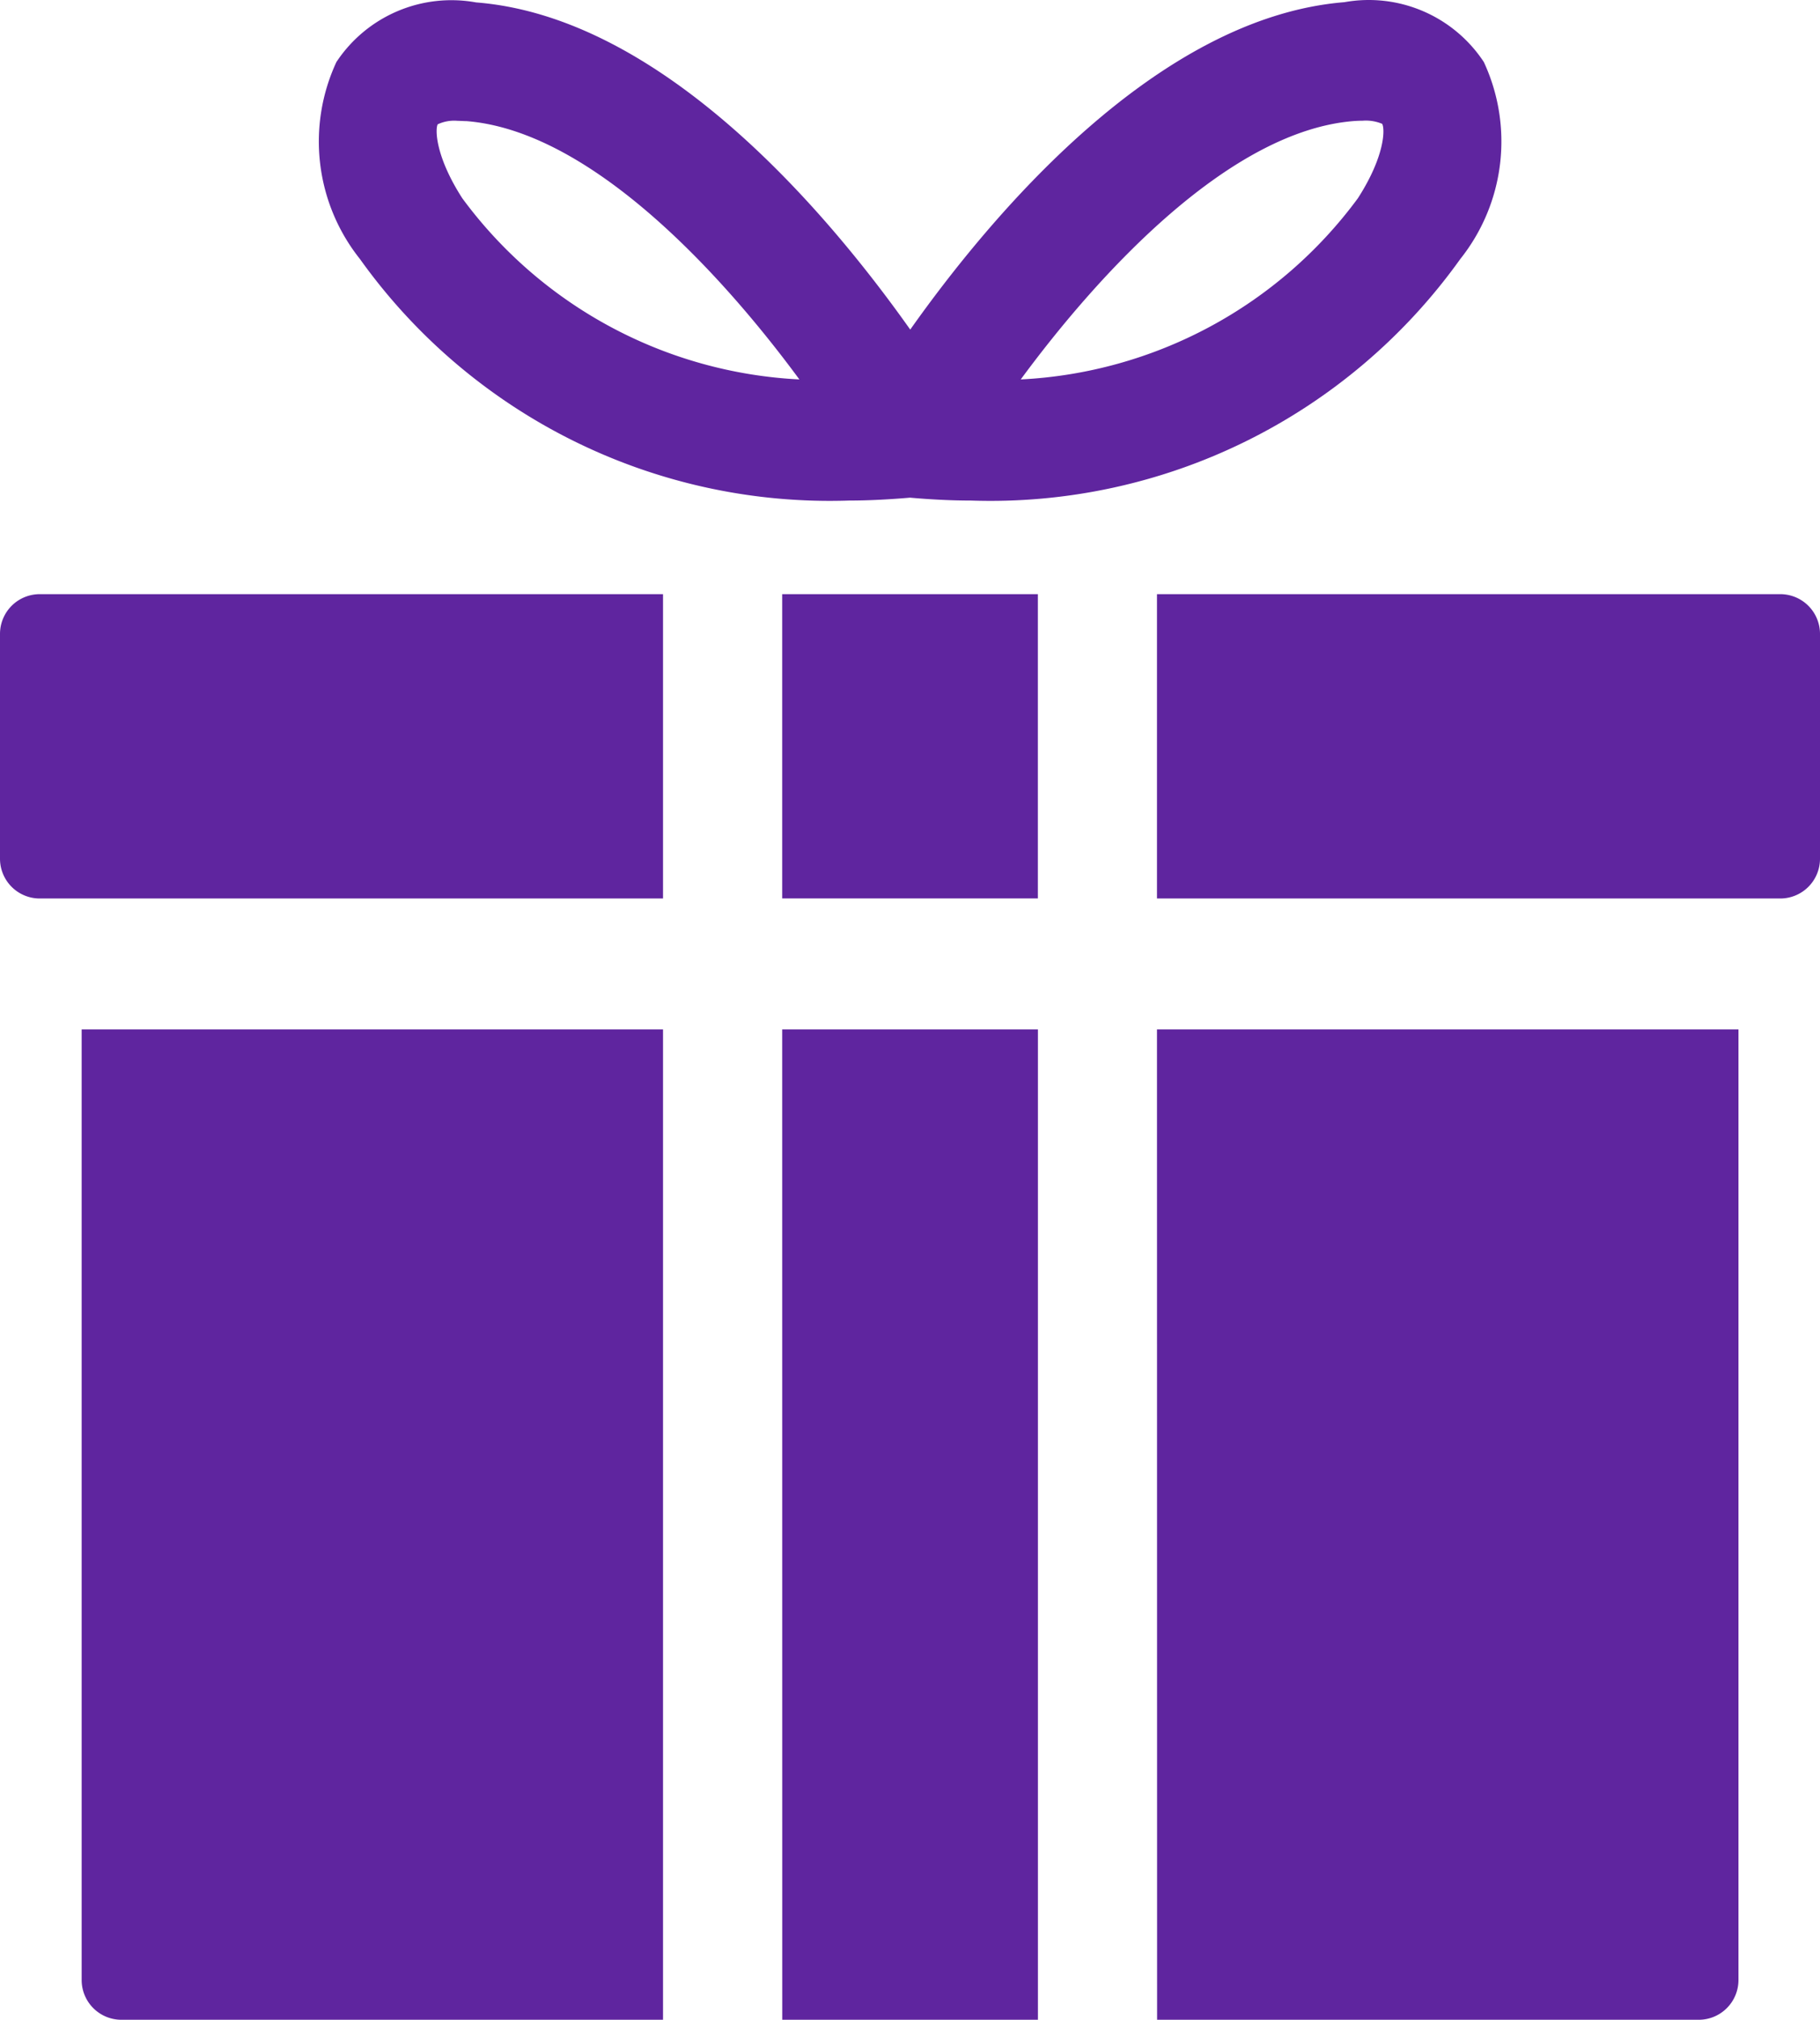 <svg data-name="Group 156" xmlns="http://www.w3.org/2000/svg" width="30.914" height="34.285" viewBox="0 0 30.914 34.285"><path data-name="Path 295" d="M30.914 10.761v3.816a.675.675 0 01-.675.675H19.652v-5.166h10.591a.675.675 0 01.671.675zm-17.628 4.49h4.343v-5.165h-4.343zM0 10.761v3.816a.675.675 0 00.675.675h10.587v-5.166H.675a.675.675 0 00-.675.675zm1.387 22.85a.675.675 0 00.675.675h9.2V17.474H1.387zm11.9.675h4.343V17.474h-4.344zm6.367 0h9.2a.675.675 0 00.675-.675V17.474h-9.877zM6.114 4.397a3.2 3.2 0 01-.4-3.344A2.342 2.342 0 018.086.041c3.193.25 6.008 3.623 7.375 5.554 1.367-1.931 4.182-5.3 7.375-5.558a2.34 2.34 0 012.368 1.016 3.2 3.2 0 01-.4 3.344 9.809 9.809 0 01-8.311 4.1c-.337 0-.685-.018-1.036-.049-.351.03-.7.049-1.036.049a9.807 9.807 0 01-8.307-4.1zm11.225 2.044a7.583 7.583 0 005.726-3.076c.459-.713.462-1.175.412-1.263a.716.716 0 00-.331-.053q-.067 0-.152.006c-2.1.166-4.306 2.554-5.656 4.386zM7.852 3.365a7.583 7.583 0 005.726 3.076c-1.349-1.832-3.56-4.22-5.656-4.385-.055 0-.105-.005-.15-.005a.661.661 0 00-.337.059c-.045.08-.042.542.417 1.255z" fill="#5f259f"/></svg>